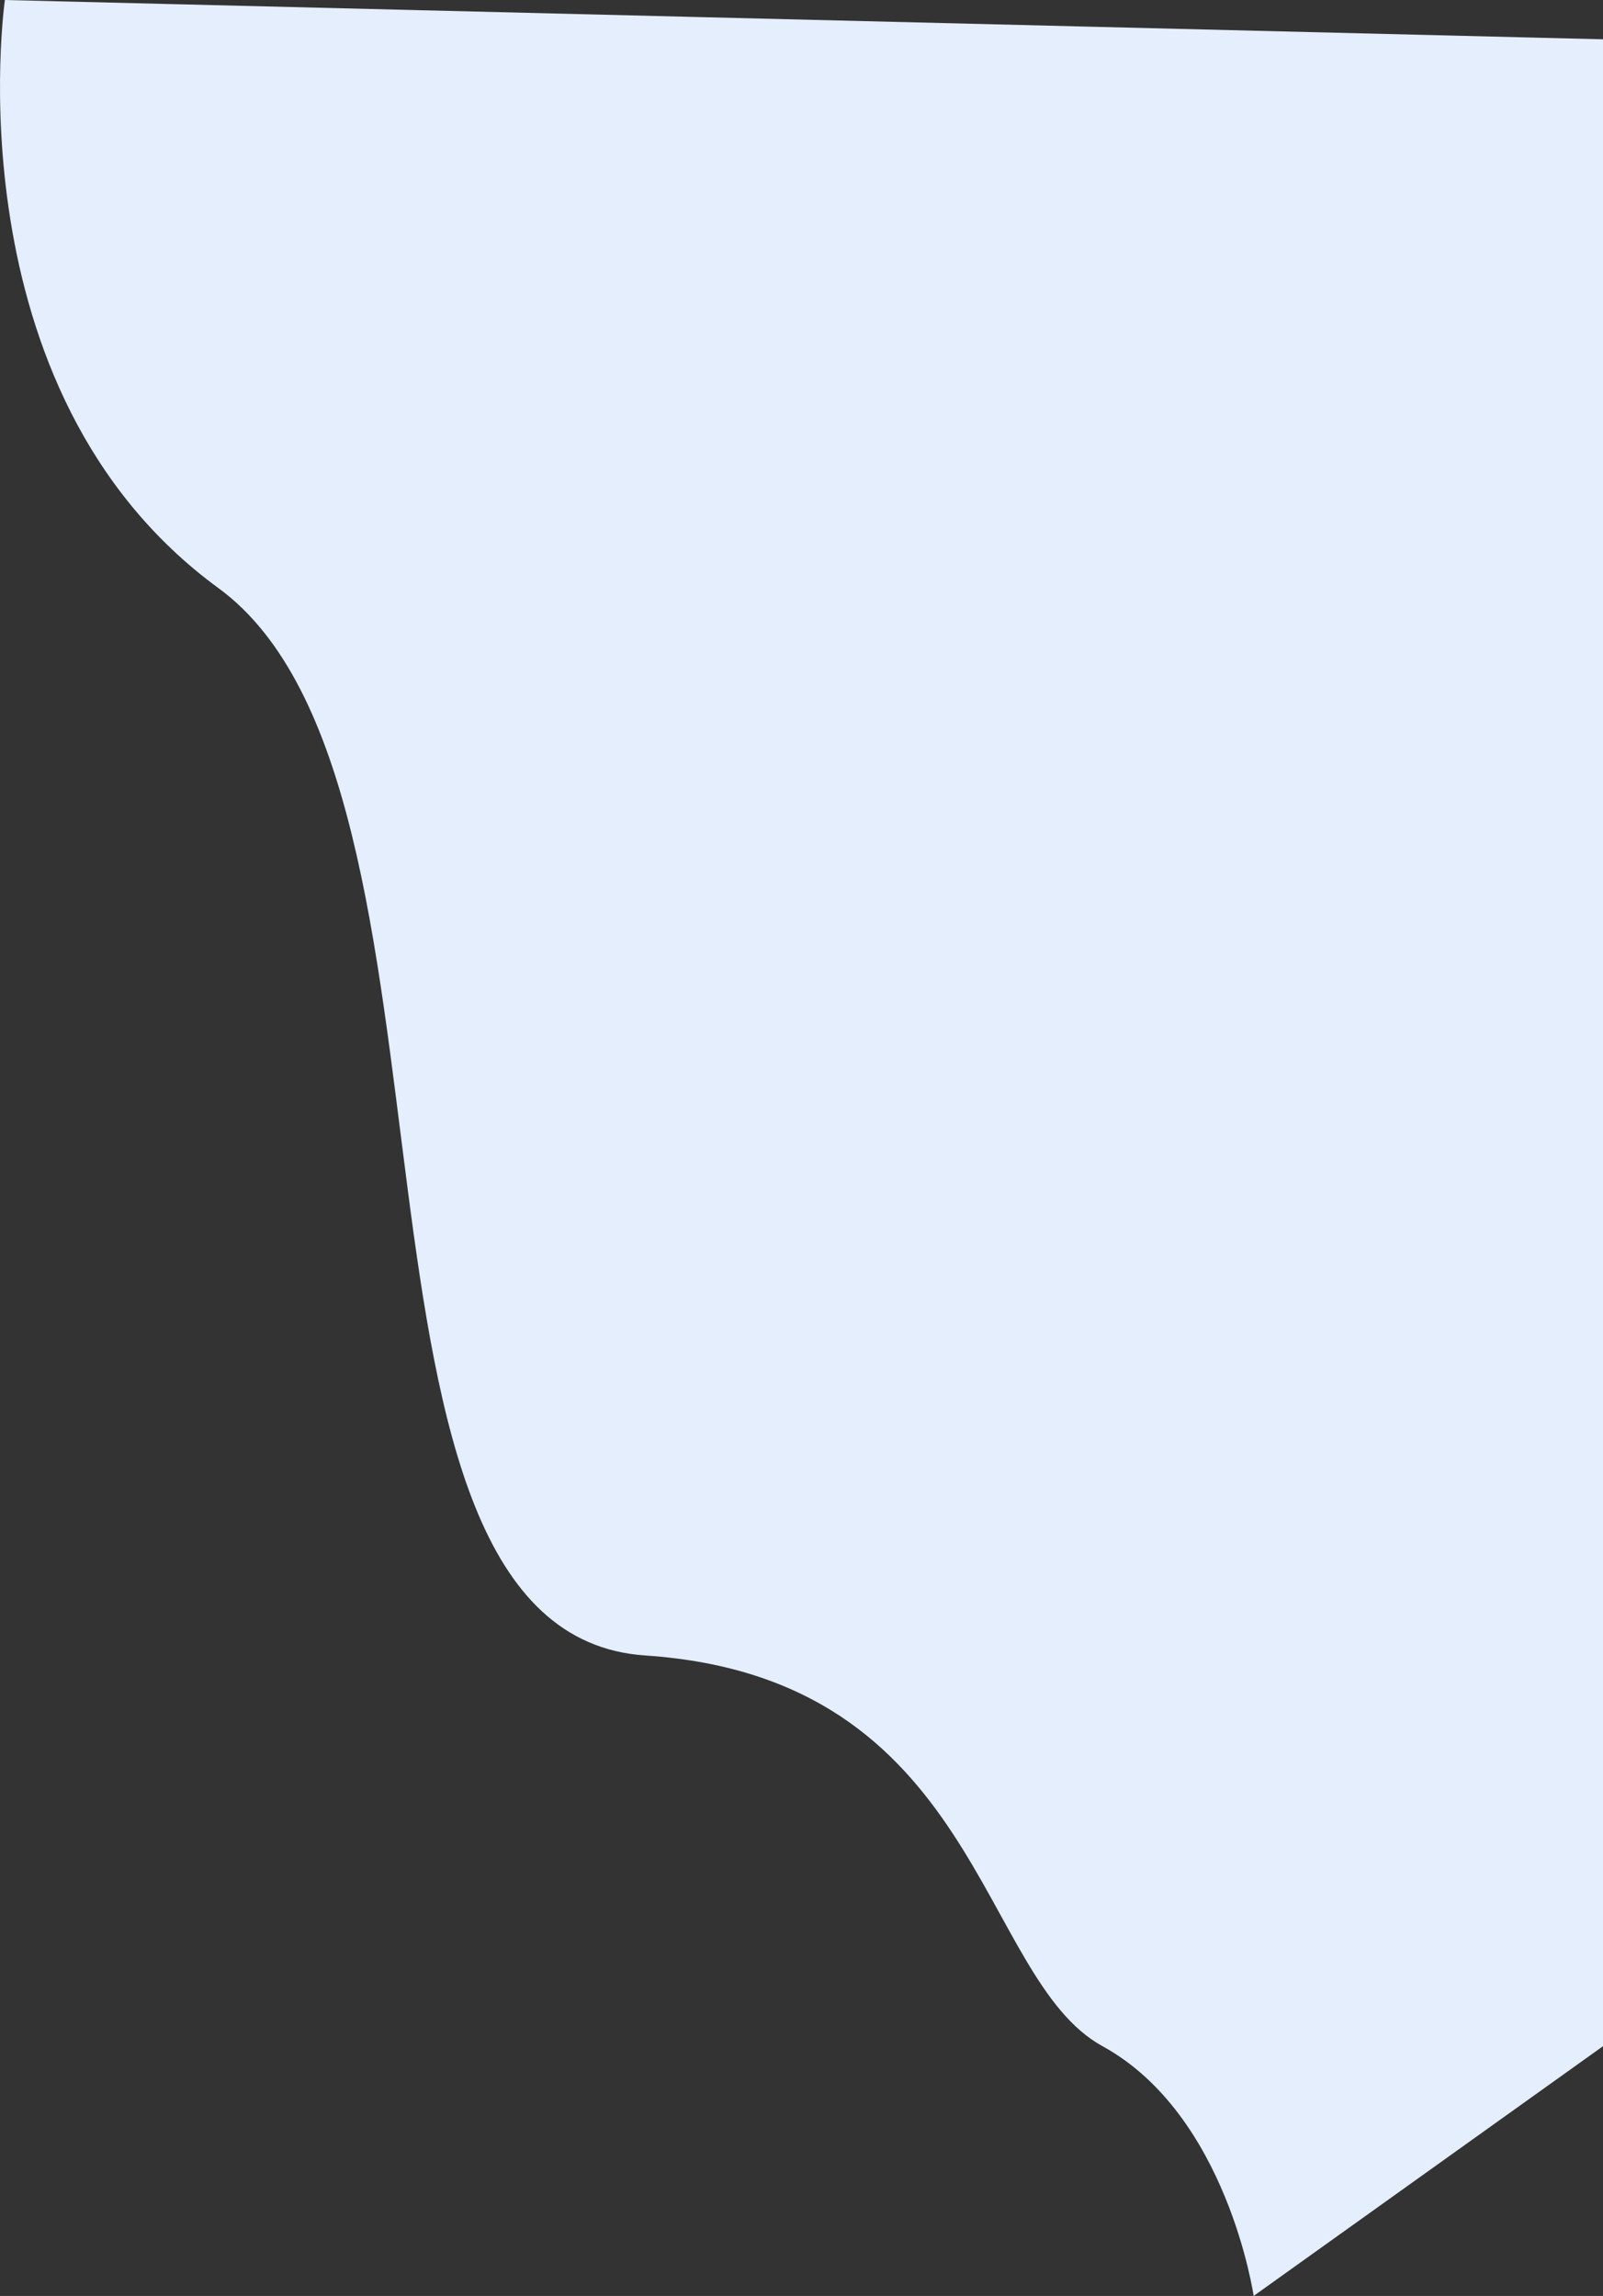 <svg xmlns="http://www.w3.org/2000/svg" width="1591.774" height="2280" viewBox="0 0 1591.774 2280"><rect x="0" y="0" width="1591.774" height="2280" fill="#333333" stroke="none"/><path d="M-136,1696s388,56,584-212,1037.7-91.273,1060-424,320-329.939,388-453.939S2144,456,2144,456L1896,109.091H-96.97Z" transform="translate(1700.865 136) rotate(90)" fill="#e4eefc"></path></svg>